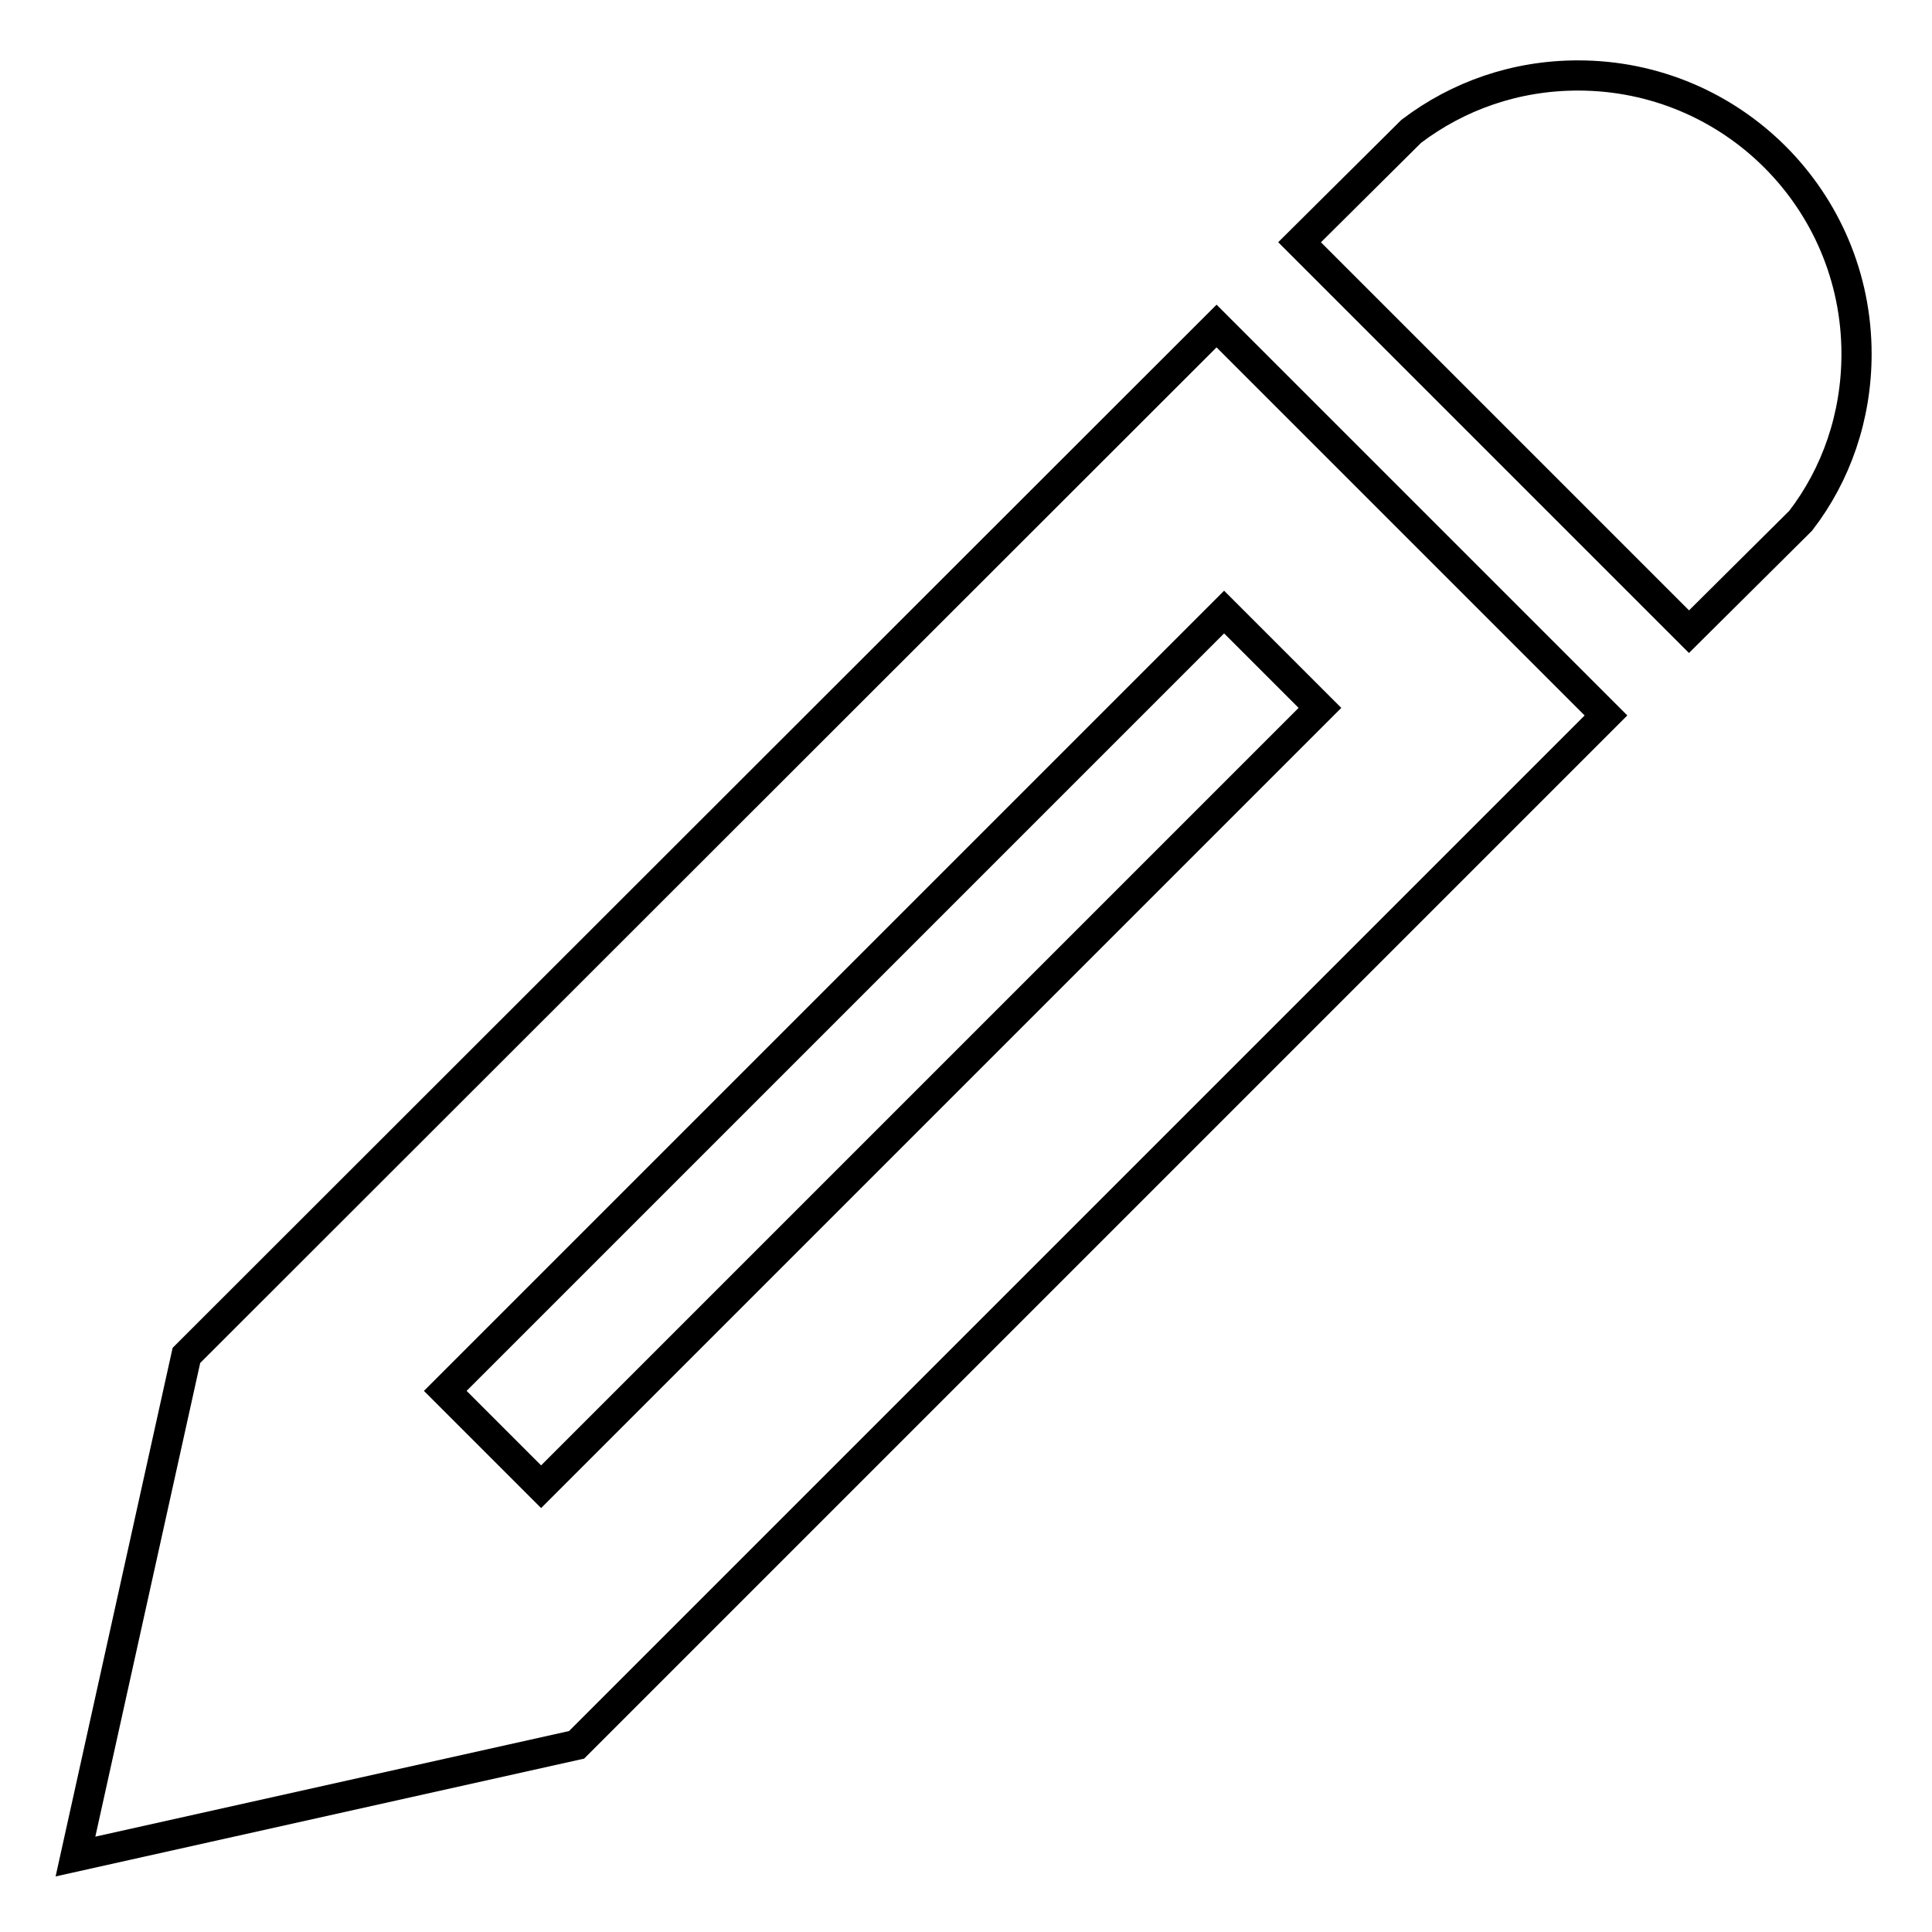<?xml version="1.0" encoding="utf-8"?>
<!-- Svg Vector Icons : http://www.onlinewebfonts.com/icon -->
<!DOCTYPE svg PUBLIC "-//W3C//DTD SVG 1.1//EN" "http://www.w3.org/Graphics/SVG/1.1/DTD/svg11.dtd">
<svg version="1.1" xmlns="http://www.w3.org/2000/svg" xmlns:xlink="http://www.w3.org/1999/xlink" x="0px" y="0px" viewBox="0 0 256 256" enable-background="new 0 0 256 256" xml:space="preserve">
<g> <path stroke-width="4" fill-opacity="0" stroke="#000000"  d="M209.1,10c20.4,0,36.9,16.5,36.9,36.9c0,8.3-2.7,16-7.4,22.1l-14.8,14.7l-51.6-51.6L187,17.4 C193.2,12.7,200.8,10,209.1,10z M24.7,179.6L10,246l66.4-14.8L212.8,94.8l-51.6-51.6L24.7,179.6L24.7,179.6z M174.9,93.8L71.7,197 L59,184.3L162.2,81.1L174.9,93.8z"/></g>
</svg>